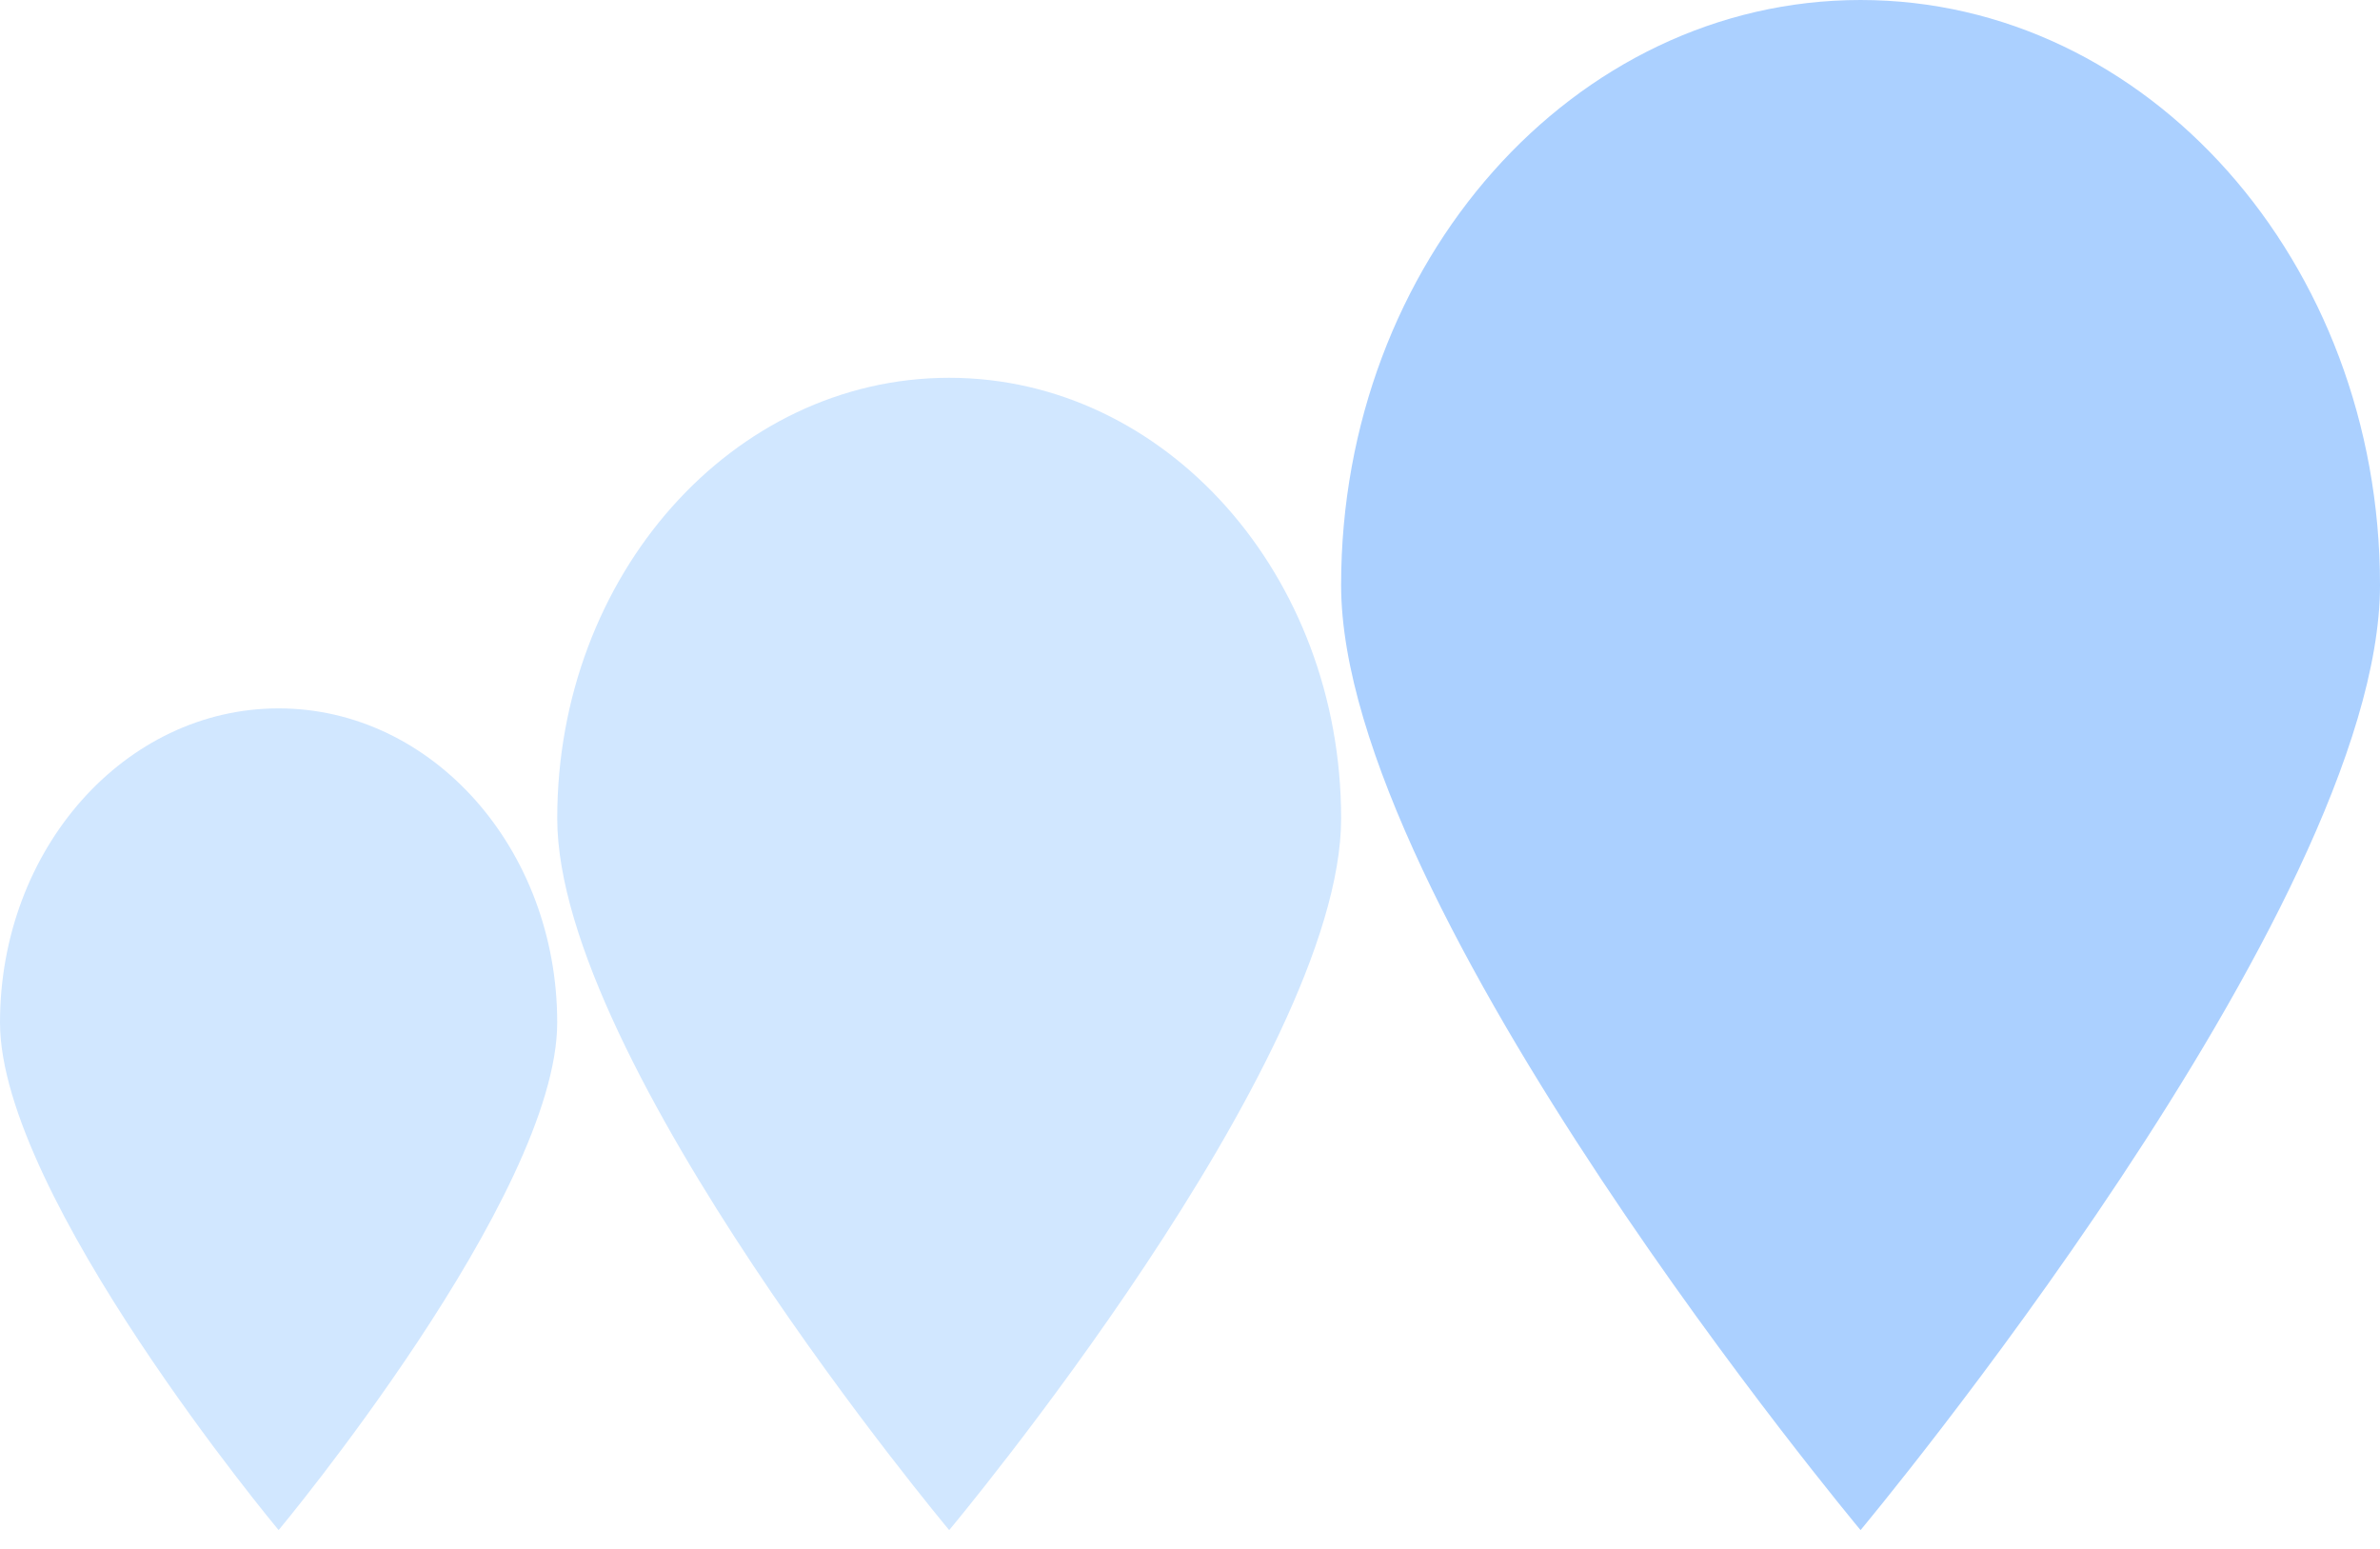 <svg width="106" height="69" viewBox="0 0 106 69" fill="none" xmlns="http://www.w3.org/2000/svg">
<path d="M24.817 45.54C24.817 53.268 12.409 68.143 12.409 68.143C12.409 68.143 0 53.268 0 45.54C0 37.812 5.556 31.548 12.409 31.548C19.262 31.548 24.817 37.812 24.817 45.54Z" fill="#D1E7FF"/>
<path d="M59.731 36.447C59.731 47.283 42.275 68.143 42.275 68.143C42.275 68.143 24.818 47.283 24.818 36.447C24.818 25.61 32.634 16.825 42.275 16.825C51.916 16.825 59.731 25.61 59.731 36.447Z" fill="#D1E7FF"/>
<path d="M106 26.055C106 40.444 82.865 68.143 82.865 68.143C82.865 68.143 59.73 40.444 59.73 26.055C59.73 11.665 70.088 0 82.865 0C95.642 0 106 11.665 106 26.055Z" fill="#ABD0FF"/>
</svg>
